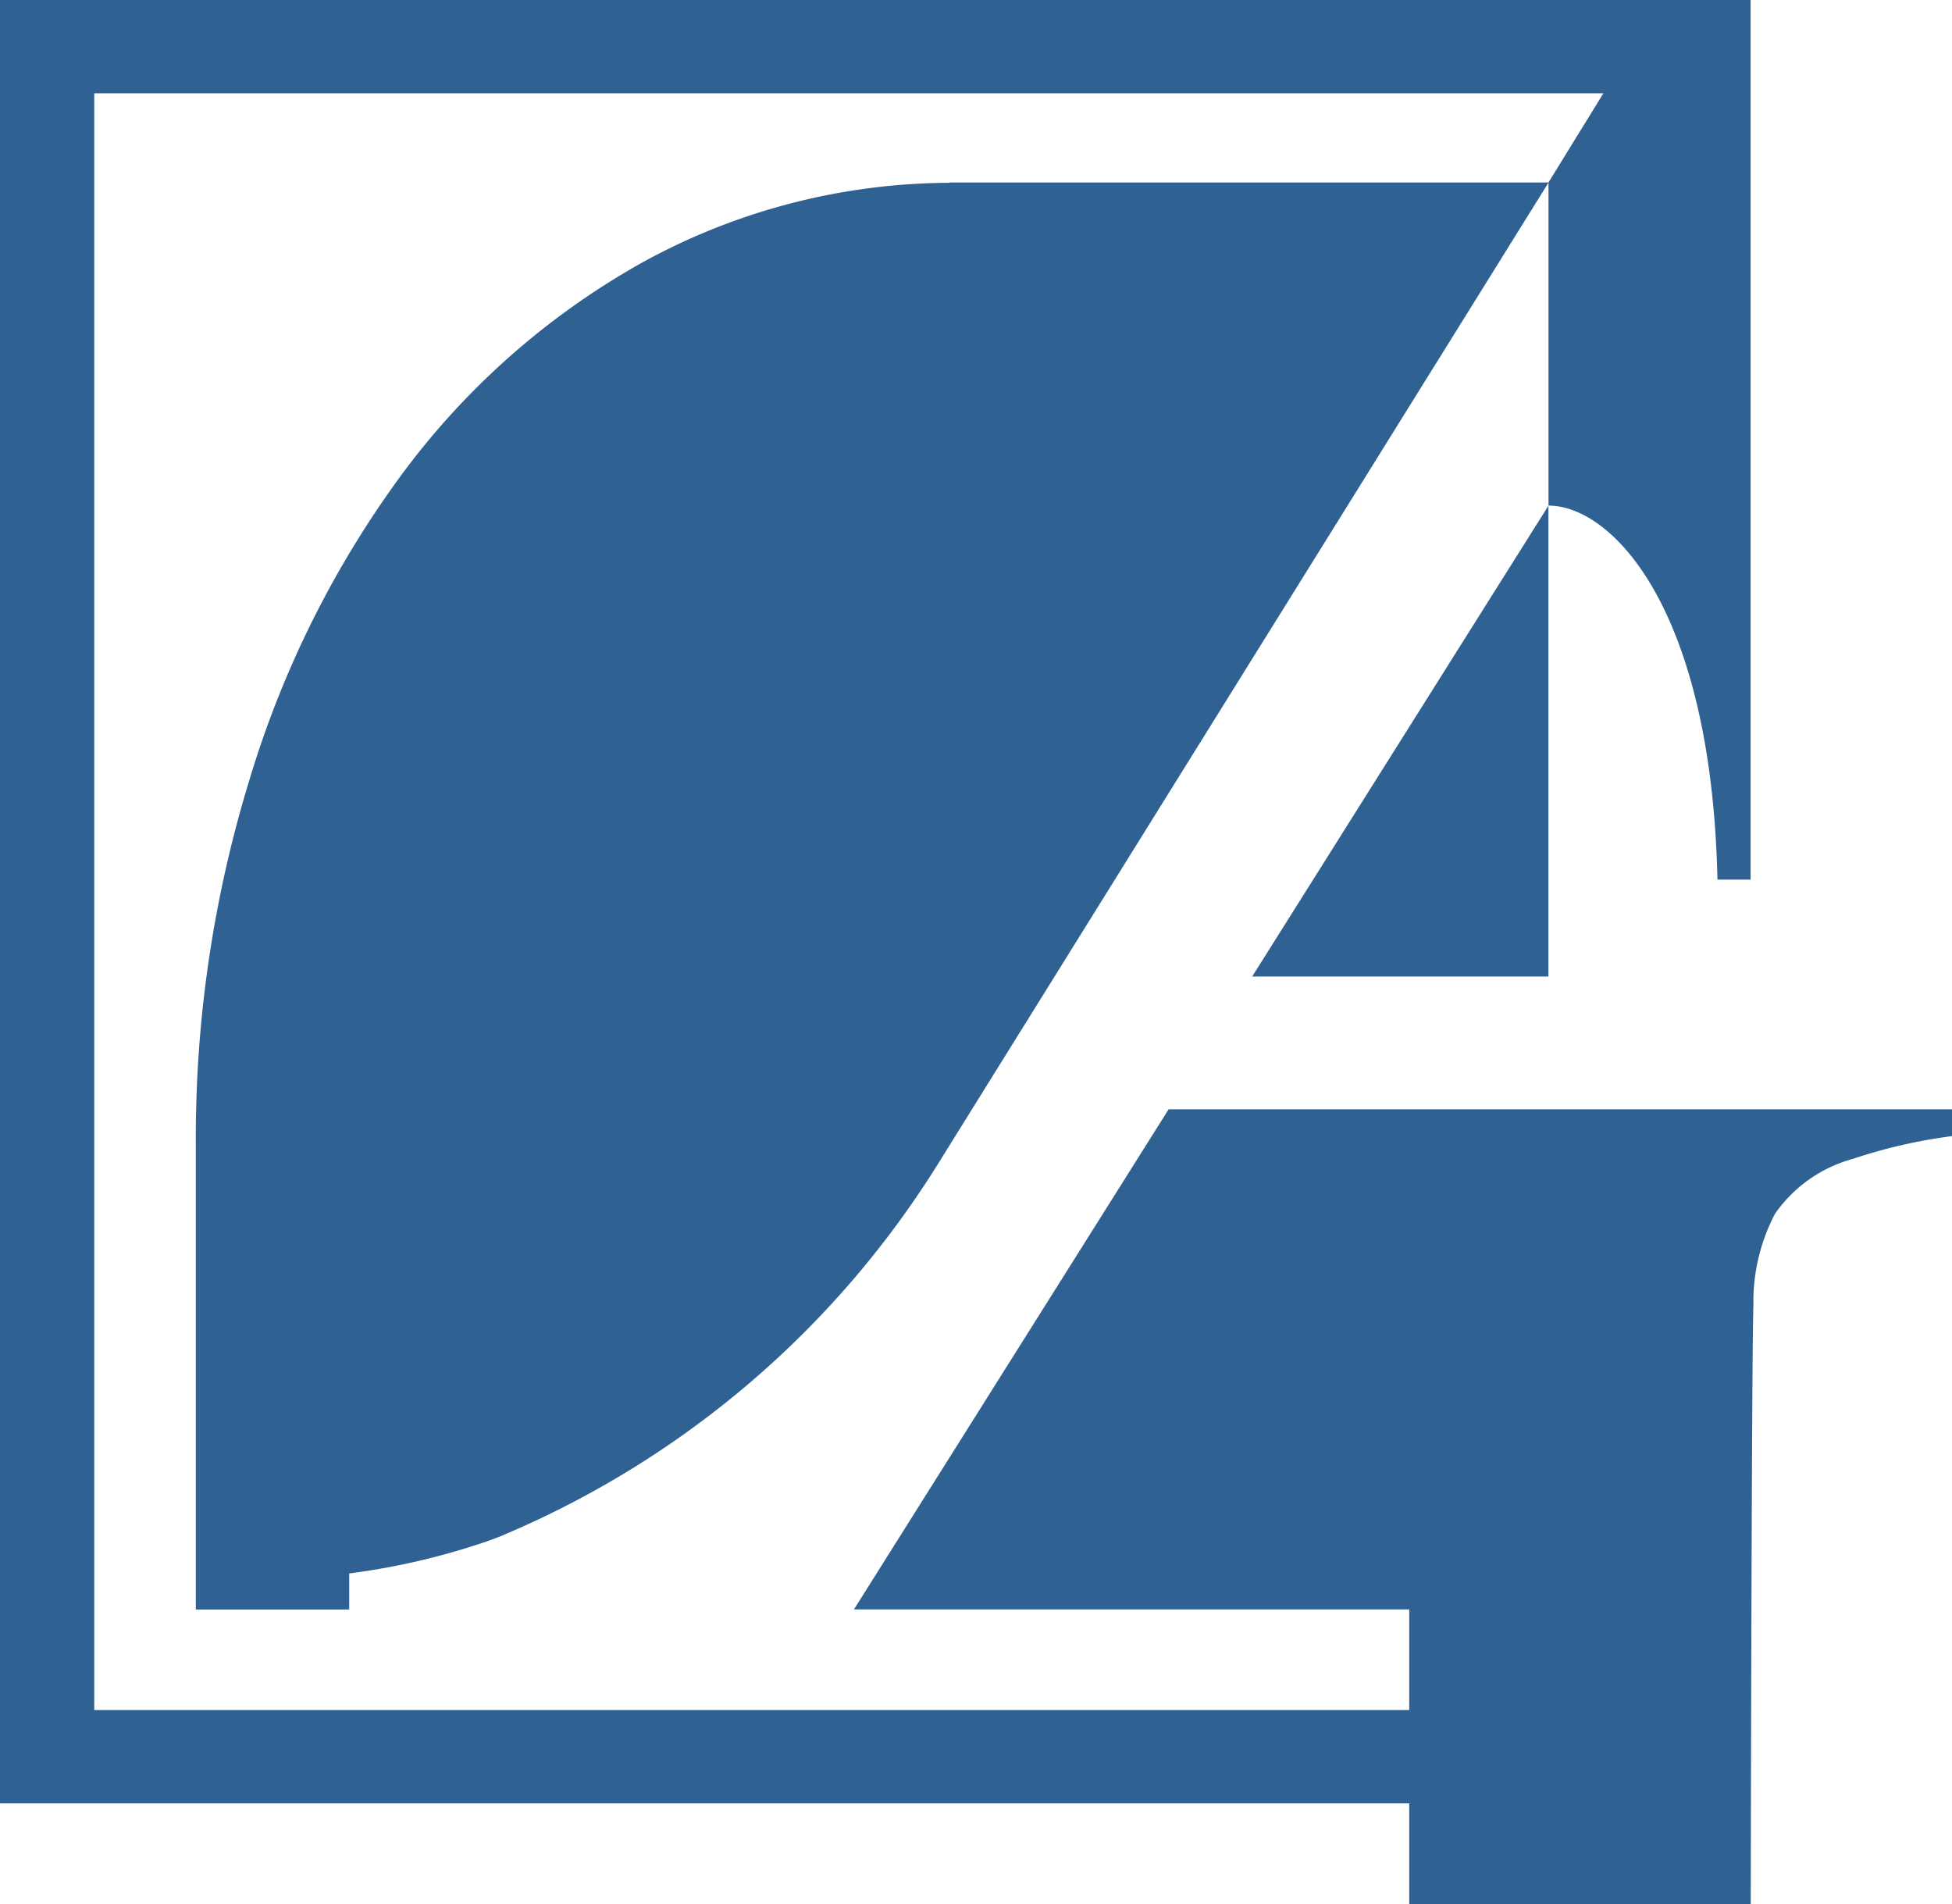 <svg xmlns="http://www.w3.org/2000/svg" width="98.948" height="96.5" viewBox="0 0 98.948 96.5">
    <defs>
        <style>
            .cls-1{fill:#2f6293}
        </style>
    </defs>
    <g id="Raggruppa_11" transform="translate(-319.786 -80.028)">
        <path id="Tracciato_4" d="M378.277 98.952a32.539 32.539 0 0 0-15.485 3.993 38.536 38.536 0 0 0-12.242 10.745 50.723 50.723 0 0 0-7.75 15.51 61.836 61.836 0 0 0-2.721 18.431v23.626h7.776v-1.828a35.609 35.609 0 0 0 6.762-1.553c.274-.09.538-.187.8-.288.126-.049.247-.1.369-.156a47.89 47.89 0 0 0 21.913-18.757l30.952-49.739h-30.374z" class="cls-1" transform="translate(-10.367 -9.659)"/>
        <path id="Tracciato_5" d="M379.026 136.245l-15.954 25.349h28.148v5.1h-66.657V84.757h76.5l-2.783 4.516v16.378c3.2.006 8.26 5.16 8.565 18.956h1.68V80.028h-88.739v91.394h71.434v5.106h17.312s.045-28.265.136-30.353a9.584 9.584 0 0 1 1.089-4.625 7.067 7.067 0 0 1 3.944-2.788 26.521 26.521 0 0 1 5.033-1.156v-1.361z" class="cls-1"/>
        <path id="Tracciato_6" d="M464.586 132.433l-15.017 23.861h15.017z" class="cls-1" transform="translate(-66.31 -26.775)"/>
    </g>
</svg>
